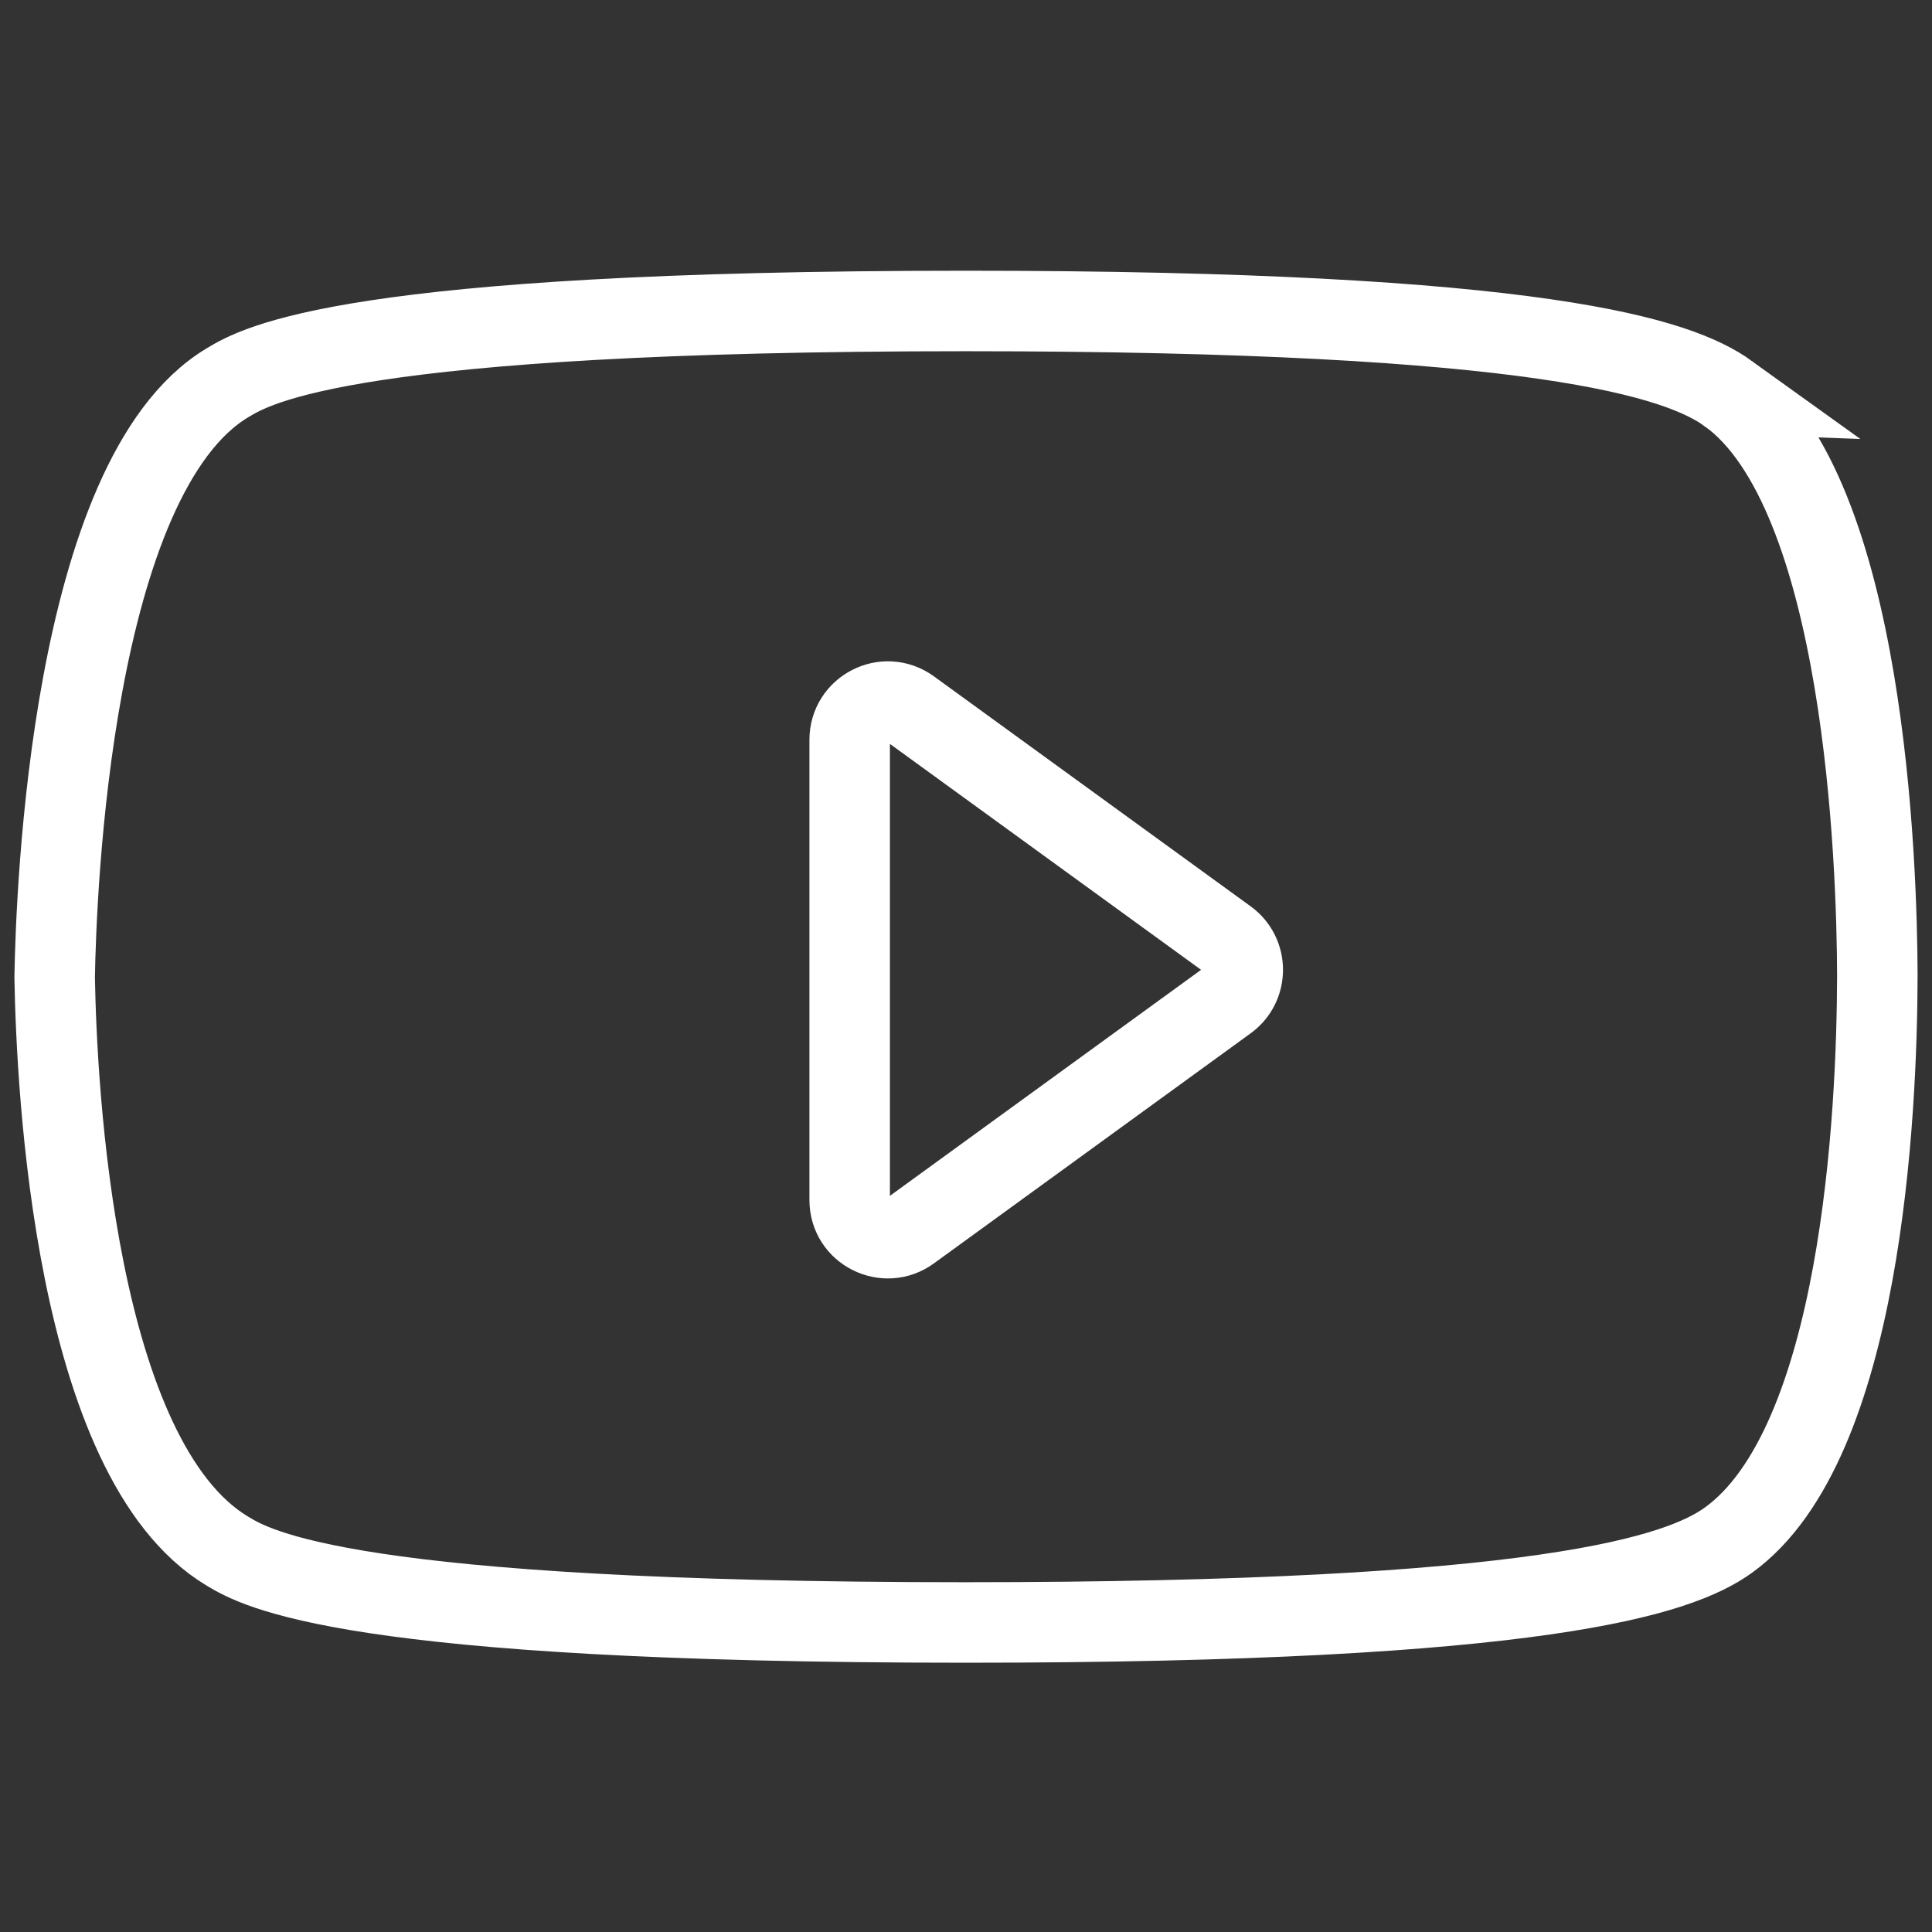 <svg id="Layer_1" enable-background="new 0 0 24 24" height="24" viewBox="0 0 24 24" width="24" xmlns="http://www.w3.org/2000/svg"><rect x="0" y="0" width="24" height="24" fill="#333333" stroke="none"/><g fill="none"><path d="m0 0h24v24h-24z"/><g stroke="#FFFFFF" stroke-miterlimit="10"><path d="m15.243 12.431-3.936 2.859c-.307.225-.752.01-.752-.383v-5.717c0-.385.436-.612.752-.384l3.936 2.858c.26.189.26.578 0 .767z" stroke-linecap="round" stroke-linejoin="round"/><path d="m21.471 4.89c-.613-.441-2.321-1.027-9.476-1.027-7.668 0-8.806.673-9.171.893-1.943 1.167-2.127 6.335-2.145 7.383.024 1.384.247 5.989 2.143 7.128.364.22 1.496.888 9.172.888 7.16 0 8.866-.583 9.476-1.022 1.656-1.191 1.847-5.294 1.851-7.012-.004-1.381-.149-6.005-1.851-7.231z"/></g></g></svg>